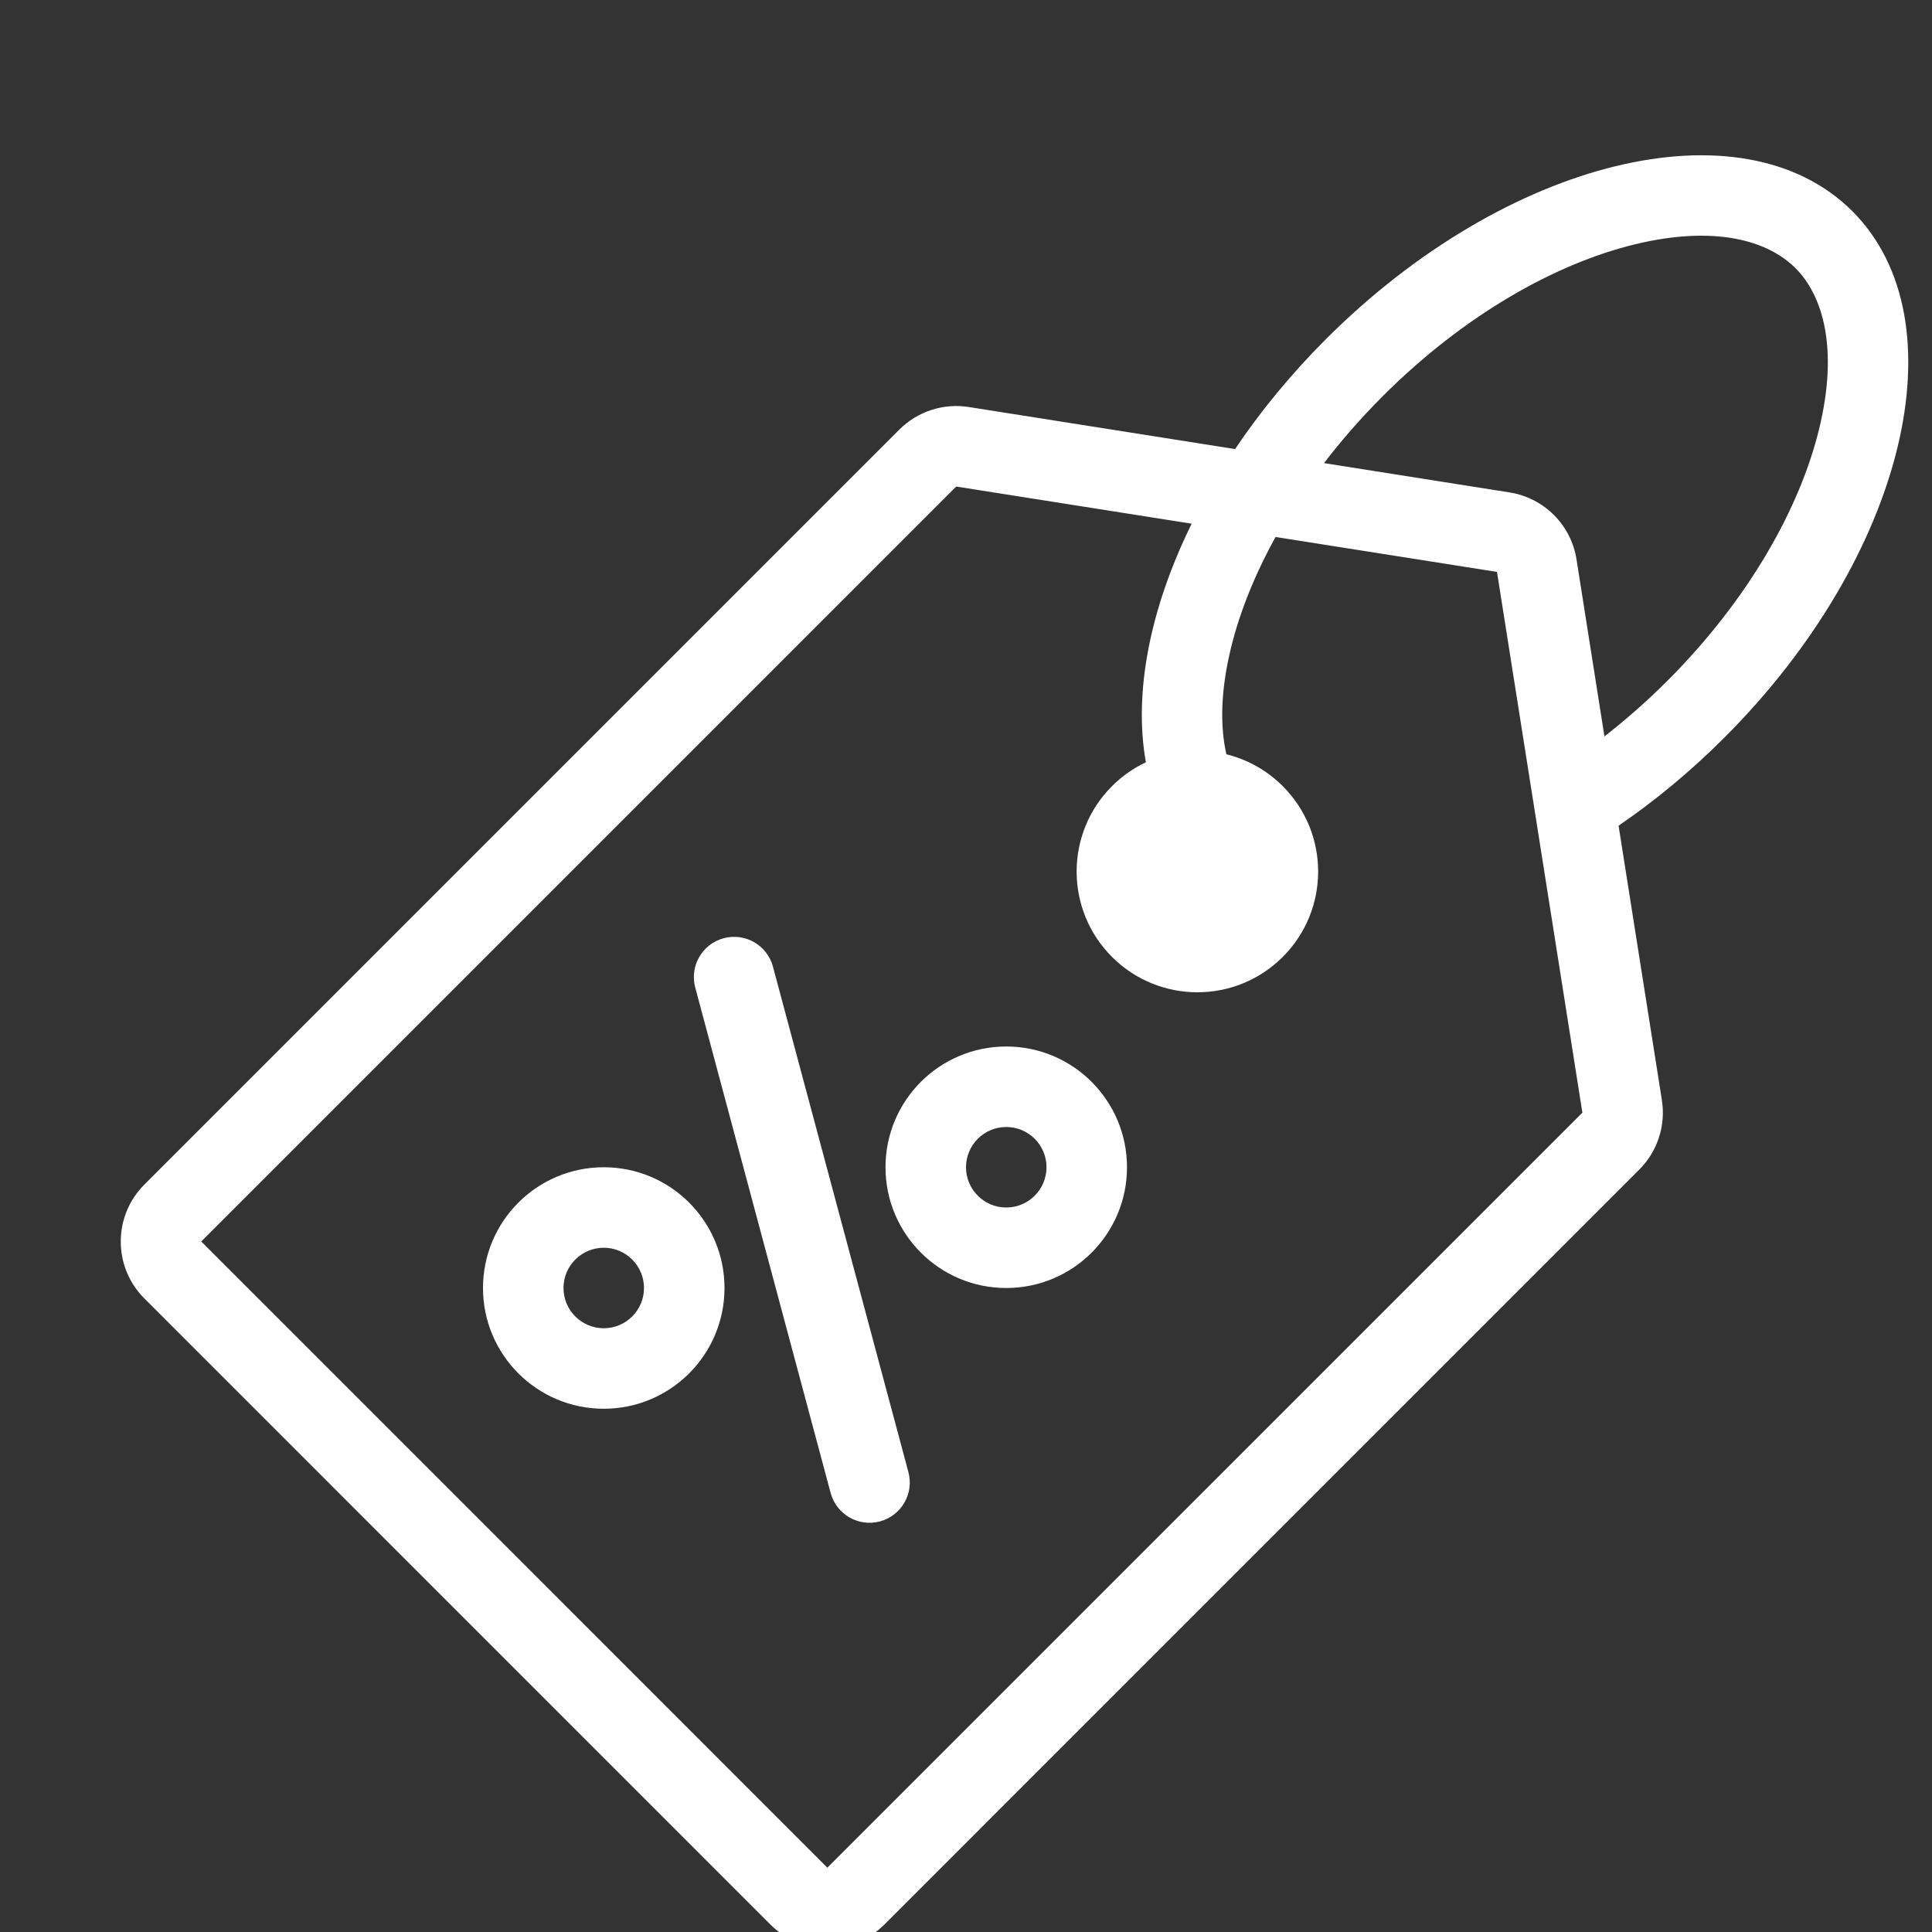 <?xml version="1.0" encoding="UTF-8"?> <svg xmlns="http://www.w3.org/2000/svg" class="" width="48" height="48" viewBox="0 0 48 48" fill="none"><rect x="0" y="0" width="48" height="48" fill="#333333" stroke="none"/><path fill-rule="evenodd" clip-rule="evenodd" d="M18 32C18 33.657 16.657 35 15 35C13.343 35 12 33.657 12 32C12 30.343 13.343 29 15 29C16.657 29 18 30.343 18 32ZM16 32C16 32.552 15.552 33 15 33C14.448 33 14 32.552 14 32C14 31.448 14.448 31 15 31C15.552 31 16 31.448 16 32Z" fill="#ffffff"></path><path fill-rule="evenodd" clip-rule="evenodd" d="M25 32C26.657 32 28 30.657 28 29C28 27.343 26.657 26 25 26C23.343 26 22 27.343 22 29C22 30.657 23.343 32 25 32ZM25 30C25.552 30 26 29.552 26 29C26 28.448 25.552 28 25 28C24.448 28 24 28.448 24 29C24 29.552 24.448 30 25 30Z" fill="#ffffff"></path><path d="M20.637 37.092C20.78 37.626 21.329 37.942 21.862 37.799C22.395 37.656 22.712 37.108 22.569 36.574L19.204 24.017C19.062 23.484 18.513 23.167 17.98 23.31C17.446 23.453 17.13 24.002 17.273 24.535L20.637 37.092Z" fill="#ffffff"></path><path fill-rule="evenodd" clip-rule="evenodd" d="M42.839 18.329C42.001 19.166 41.116 19.897 40.213 20.514L41.289 27.332C41.389 27.964 41.18 28.606 40.728 29.058L21.971 47.816C21.189 48.597 19.923 48.597 19.142 47.816L3.586 32.259C2.805 31.478 2.805 30.212 3.586 29.431L22.343 10.674C22.796 10.221 23.437 10.012 24.069 10.112L30.685 11.157C31.316 10.218 32.071 9.298 32.939 8.429C37.43 3.938 43.287 2.514 46.021 5.247C48.755 7.981 47.33 13.838 42.839 18.329ZM41.425 16.915C40.916 17.423 40.393 17.883 39.862 18.296L39.168 13.897C39.033 13.041 38.361 12.369 37.504 12.234L32.895 11.506C33.327 10.941 33.813 10.384 34.354 9.843C36.383 7.814 38.656 6.548 40.612 6.072C42.608 5.587 43.922 5.977 44.607 6.661C45.292 7.346 45.681 8.661 45.196 10.656C44.72 12.612 43.454 14.885 41.425 16.915ZM23.757 12.088L29.607 13.011C28.568 15.119 28.16 17.213 28.469 18.939C28.164 19.082 27.879 19.28 27.627 19.532C26.456 20.703 26.456 22.603 27.627 23.774C28.799 24.946 30.698 24.946 31.87 23.774C33.042 22.603 33.042 20.703 31.87 19.532C31.469 19.13 30.982 18.866 30.469 18.74C30.313 18.053 30.321 17.176 30.582 16.102C30.795 15.228 31.165 14.291 31.691 13.341L37.192 14.209L39.314 27.644L20.556 46.402L5 30.845L23.757 12.088Z" fill="#ffffff"></path></svg> 